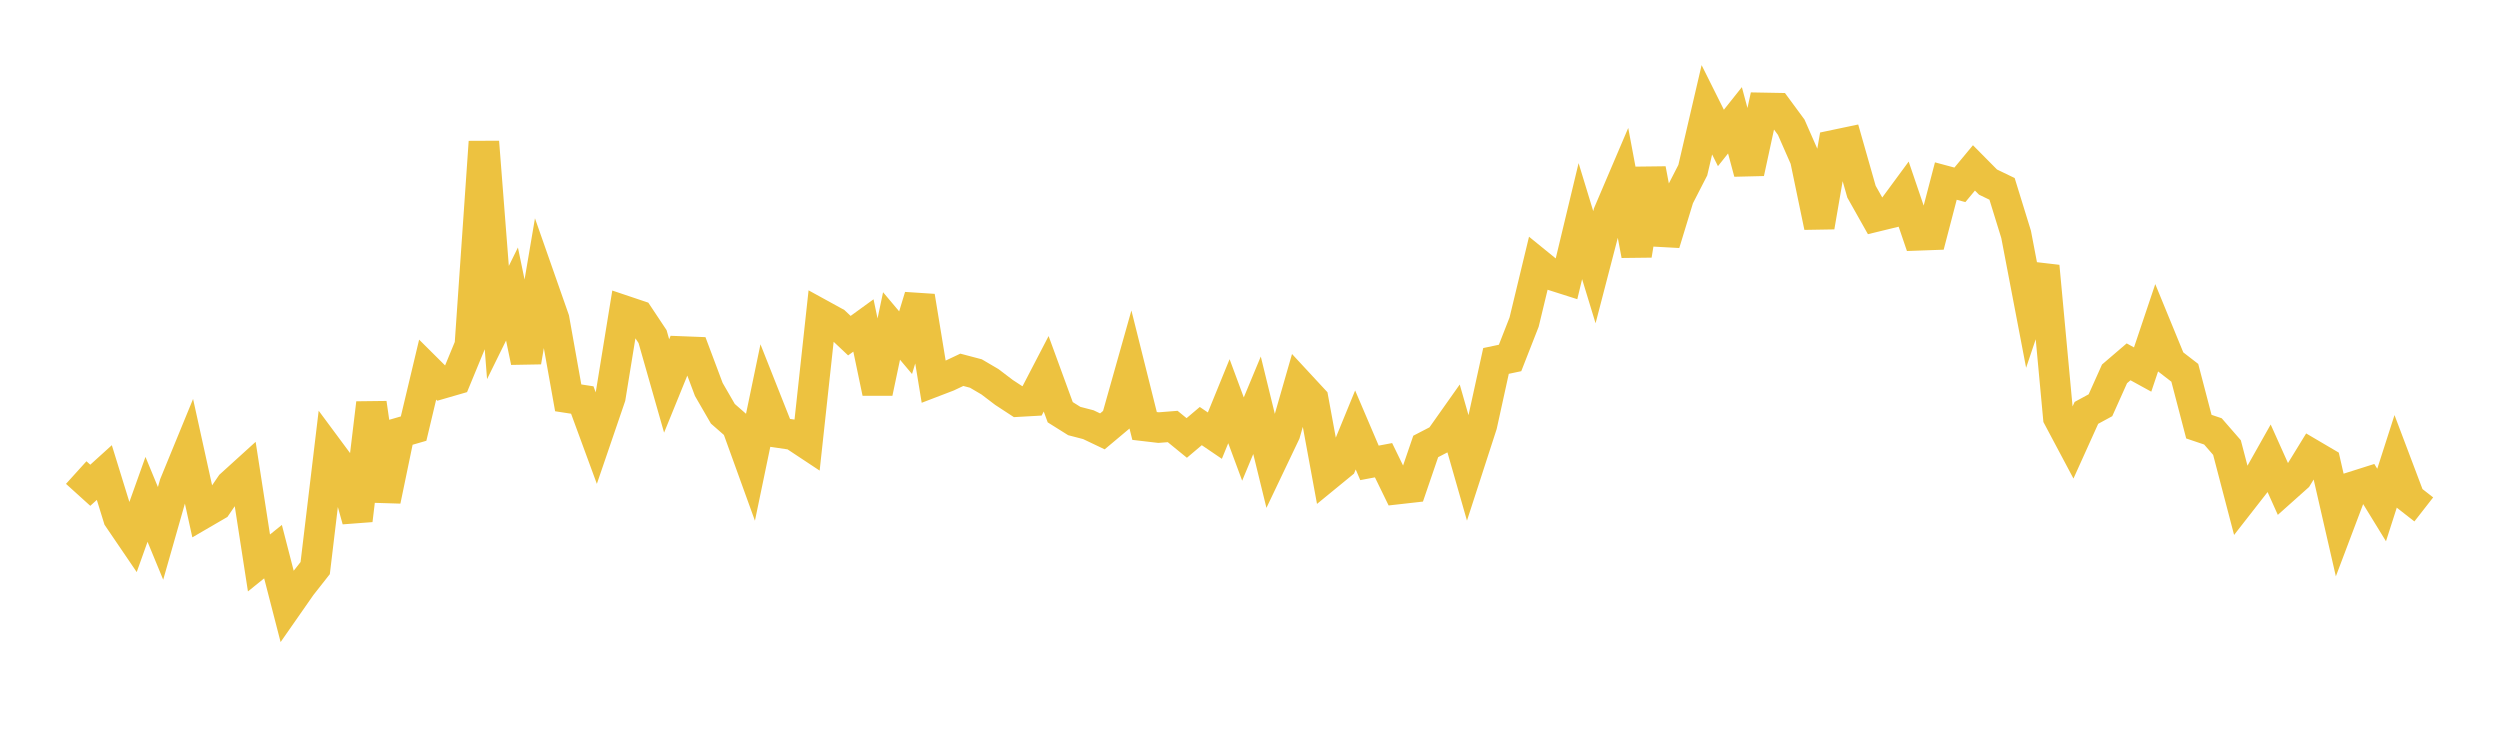 <svg width="164" height="48" xmlns="http://www.w3.org/2000/svg" xmlns:xlink="http://www.w3.org/1999/xlink"><path fill="none" stroke="rgb(237,194,64)" stroke-width="2" d="M5,31L5.922,31.834L6.844,30.999L7.766,33.982L8.689,35.339L9.611,32.757L10.533,34.99L11.455,31.756L12.377,29.509L13.299,33.697L14.222,33.16L15.144,31.809L16.066,30.973L16.988,36.93L17.91,36.187L18.832,39.762L19.754,38.44L20.677,37.266L21.599,29.559L22.521,30.803L23.443,34.131L24.365,26.444L25.287,32.835L26.21,28.383L27.132,28.116L28.054,24.247L28.976,25.164L29.898,24.897L30.82,22.663L31.743,9.308L32.665,21.158L33.587,19.287L34.509,23.736L35.431,18.306L36.353,20.935L37.275,26.099L38.198,26.241L39.12,28.75L40.042,26.053L40.964,20.383L41.886,20.693L42.808,22.08L43.731,25.319L44.653,23.054L45.575,23.09L46.497,25.547L47.419,27.143L48.341,27.95L49.263,30.499L50.186,26.058L51.108,28.386L52.03,28.522L52.952,29.132L53.874,20.644L54.796,21.15L55.719,22.019L56.641,21.35L57.563,25.759L58.485,21.384L59.407,22.48L60.329,19.439L61.251,25.049L62.174,24.695L63.096,24.259L64.018,24.502L64.94,25.043L65.862,25.744L66.784,26.347L67.707,26.295L68.629,24.521L69.551,27.042L70.473,27.62L71.395,27.859L72.317,28.298L73.24,27.524L74.162,24.257L75.084,27.943L76.006,28.051L76.928,27.978L77.85,28.73L78.772,27.951L79.695,28.578L80.617,26.318L81.539,28.803L82.461,26.586L83.383,30.353L84.305,28.419L85.228,25.203L86.15,26.198L87.072,31.21L87.994,30.455L88.916,28.205L89.838,30.364L90.76,30.19L91.683,32.085L92.605,31.981L93.527,29.287L94.449,28.81L95.371,27.505L96.293,30.727L97.216,27.88L98.138,23.677L99.06,23.483L99.982,21.129L100.904,17.305L101.826,18.054L102.749,18.348L103.671,14.506L104.593,17.529L105.515,13.984L106.437,11.822L107.359,16.74L108.281,11.092L109.204,15.978L110.126,12.958L111.048,11.163L111.97,7.202L112.892,9.05L113.814,7.891L114.737,11.337L115.659,7.076L116.581,7.093L117.503,8.344L118.425,10.443L119.347,14.878L120.269,9.531L121.192,9.337L122.114,12.574L123.036,14.212L123.958,13.987L124.88,12.734L125.802,15.44L126.725,15.407L127.647,11.877L128.569,12.125L129.491,11.014L130.413,11.945L131.335,12.39L132.257,15.376L133.18,20.201L134.102,17.464L135.024,27.391L135.946,29.125L136.868,27.084L137.79,26.584L138.713,24.526L139.635,23.736L140.557,24.242L141.479,21.498L142.401,23.744L143.323,24.456L144.246,27.988L145.168,28.299L146.09,29.359L147.012,32.884L147.934,31.703L148.856,30.065L149.778,32.12L150.701,31.296L151.623,29.793L152.545,30.335L153.467,34.357L154.389,31.917L155.311,31.625L156.234,33.129L157.156,30.259L158.078,32.698L159,33.418"></path></svg>